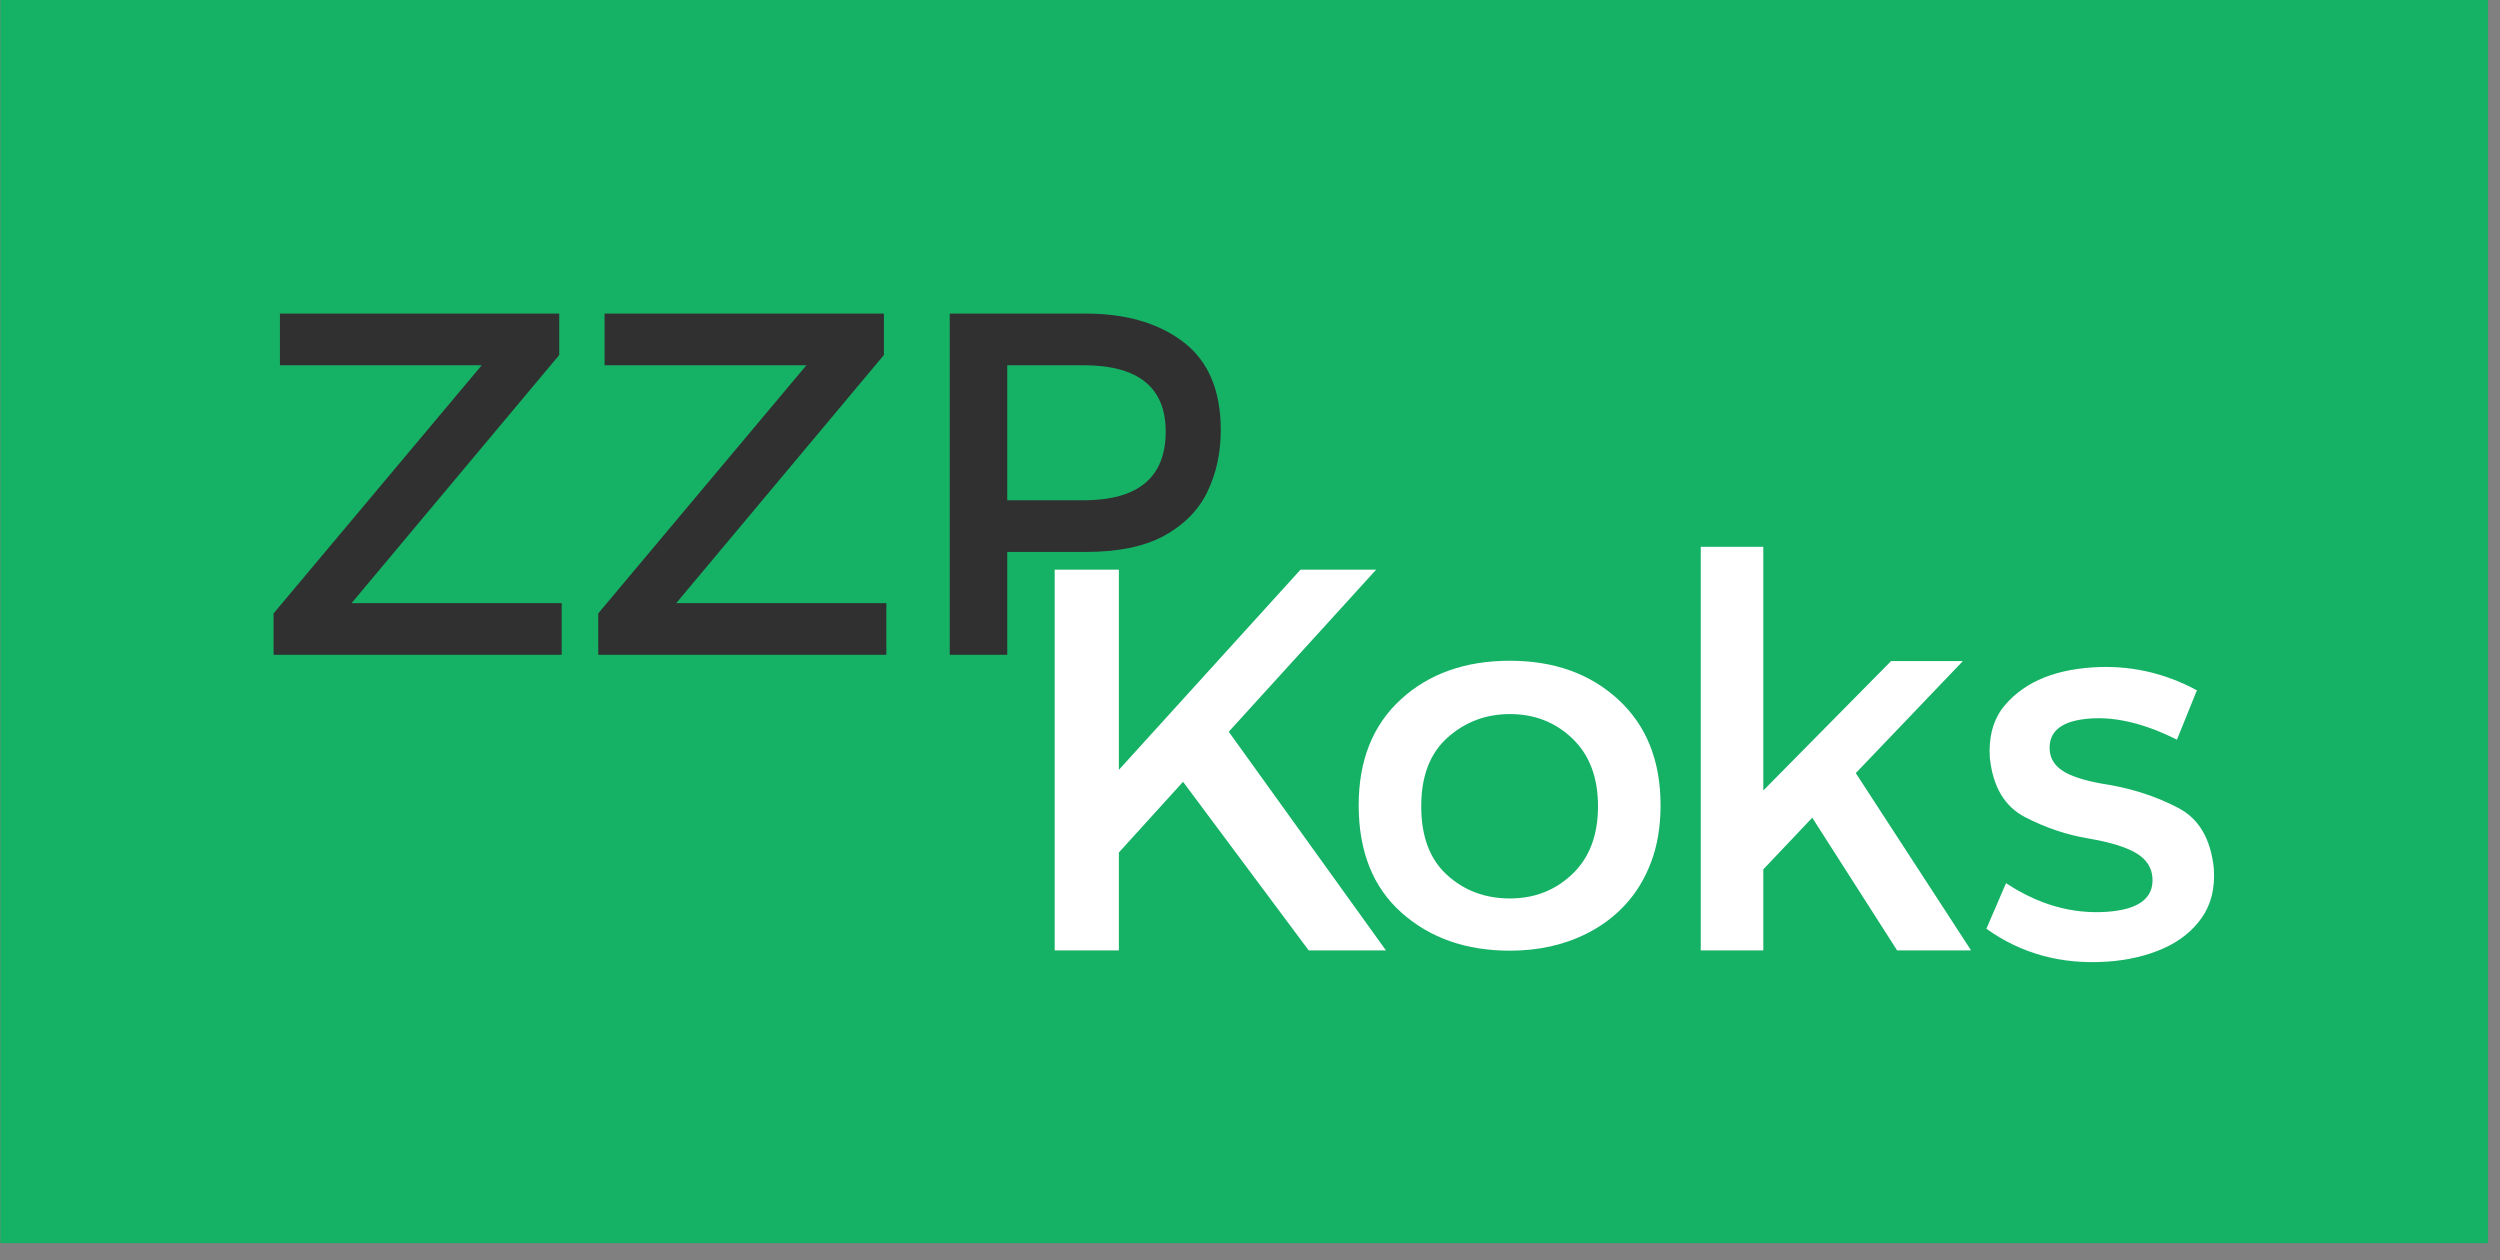 <?xml version="1.0" encoding="UTF-8" standalone="no"?>
<!DOCTYPE svg PUBLIC "-//W3C//DTD SVG 1.1//EN" "http://www.w3.org/Graphics/SVG/1.1/DTD/svg11.dtd">
<svg width="100%" height="100%" viewBox="0 0 121 61" version="1.1" xmlns="http://www.w3.org/2000/svg" xmlns:xlink="http://www.w3.org/1999/xlink" xml:space="preserve" xmlns:serif="http://www.serif.com/" style="fill-rule:evenodd;clip-rule:evenodd;stroke-linejoin:round;stroke-miterlimit:2;">
    <rect x="0" y="0" width="121" height="61" fill="#808080" stroke="none"/>
    <g transform="matrix(1,0,0,1,-39.849,-590.542)">
        <g>
            <g transform="matrix(1.408,0,0,1.041,-1018,331.936)">
                <rect x="751.325" y="248.395" width="85.513" height="57.823" style="fill:rgb(21,178,102);"/>
            </g>
            <g transform="matrix(1.106,0,0,1.106,-384.281,286.262)">
                <path d="M408.061,303.773L395.453,303.773L395.453,301.96L404.562,291.101L395.73,291.101L395.73,288.84L407.954,288.84L407.954,290.653L398.866,301.512L408.061,301.512L408.061,303.773Z" style="fill:rgb(48,48,48);fill-rule:nonzero;"/>
            </g>
            <g transform="matrix(1.106,0,0,1.106,-384.281,286.262)">
                <path d="M422.269,303.773L409.661,303.773L409.661,301.96L418.77,291.101L409.938,291.101L409.938,288.84L422.162,288.84L422.162,290.653L413.074,301.512L422.269,301.512L422.269,303.773Z" style="fill:rgb(48,48,48);fill-rule:nonzero;"/>
            </g>
            <g transform="matrix(1.106,0,0,1.106,-384.281,286.262)">
                <path d="M427.56,303.773L425.042,303.773L425.042,288.84L430.994,288.84C432.758,288.84 434.184,289.256 435.272,290.088C436.36,290.92 436.904,292.204 436.904,293.939C436.904,294.934 436.708,295.836 436.317,296.643C435.926,297.45 435.286,298.095 434.397,298.579C433.53,299.041 432.395,299.272 430.994,299.272L427.56,299.272L427.56,303.773ZM430.888,297.011C433.291,297.011 434.493,296.008 434.493,294.003C434.493,292.068 433.291,291.101 430.888,291.101L427.56,291.101L427.56,297.011L430.888,297.011Z" style="fill:rgb(48,48,48);fill-rule:nonzero;"/>
            </g>
            <g transform="matrix(1.234,0,0,1.234,-451.323,261.685)">
                <path d="M452.392,303.773L449.362,303.773L444.434,297.16L441.917,299.933L441.917,303.773L439.4,303.773L439.4,288.84L441.917,288.84L441.917,296.691L449.042,288.84L452.008,288.84L446.226,295.197L452.392,303.773Z" style="fill:white;fill-rule:nonzero;"/>
            </g>
            <g transform="matrix(1.234,0,0,1.234,-454.011,261.685)">
                <path d="M459.432,303.784C457.711,303.784 456.292,303.286 455.176,302.289C454.059,301.292 453.501,299.889 453.501,298.078C453.501,296.323 454.052,294.94 455.154,293.929C456.257,292.919 457.682,292.413 459.432,292.413C461.167,292.413 462.586,292.922 463.688,293.94C464.79,294.958 465.341,296.337 465.341,298.078C465.341,298.913 465.218,299.655 464.973,300.304C464.728,300.954 464.39,301.512 463.96,301.978C463.53,302.445 463.026,302.822 462.45,303.11C461.562,303.559 460.555,303.784 459.432,303.784ZM459.432,301.736C460.399,301.736 461.217,301.416 461.885,300.775C462.554,300.134 462.888,299.249 462.888,298.12C462.888,296.991 462.554,296.106 461.885,295.465C461.217,294.824 460.399,294.504 459.432,294.504C458.493,294.504 457.679,294.811 456.989,295.424C456.299,296.037 455.954,296.936 455.954,298.12C455.954,299.305 456.292,300.203 456.968,300.816C457.643,301.43 458.465,301.736 459.432,301.736Z" style="fill:white;fill-rule:nonzero;"/>
            </g>
            <g transform="matrix(1.234,0,0,1.234,-455.356,261.685)">
                <path d="M478.61,303.773L475.709,303.773L472.381,298.568L470.461,300.595L470.461,303.773L468.008,303.773L468.008,287.944L470.461,287.944L470.461,297.501L475.474,292.424L478.29,292.424L474.088,296.819L478.61,303.773Z" style="fill:white;fill-rule:nonzero;"/>
            </g>
            <g transform="matrix(1.251,-0.084,0.084,1.251,-488.671,297.674)">
                <path d="M483.602,303.784C481.839,303.784 480.317,303.258 479.037,302.205L479.912,300.5C481.106,301.409 482.372,301.864 483.709,301.864C484.946,301.864 485.565,301.466 485.565,300.67C485.565,300.272 485.38,299.943 485.01,299.685C484.641,299.426 484.04,299.196 483.208,298.993C482.376,298.798 481.579,298.469 480.818,298.008C480.058,297.547 479.656,296.758 479.613,295.64C479.613,294.886 479.805,294.271 480.189,293.796C480.986,292.874 482.187,292.413 483.794,292.413C485.217,292.413 486.539,292.797 487.762,293.565L486.866,295.416C485.686,294.723 484.598,294.376 483.602,294.376C482.493,294.376 481.938,294.746 481.938,295.486C481.938,295.85 482.116,296.148 482.472,296.382C482.827,296.616 483.403,296.82 484.2,296.995C485.138,297.233 485.988,297.585 486.749,298.053C487.51,298.521 487.912,299.328 487.954,300.473C487.954,301.228 487.757,301.849 487.362,302.338C486.968,302.827 486.442,303.19 485.784,303.428C485.126,303.665 484.399,303.784 483.602,303.784Z" style="fill:white;fill-rule:nonzero;"/>
            </g>
        </g>
    </g>
</svg>
